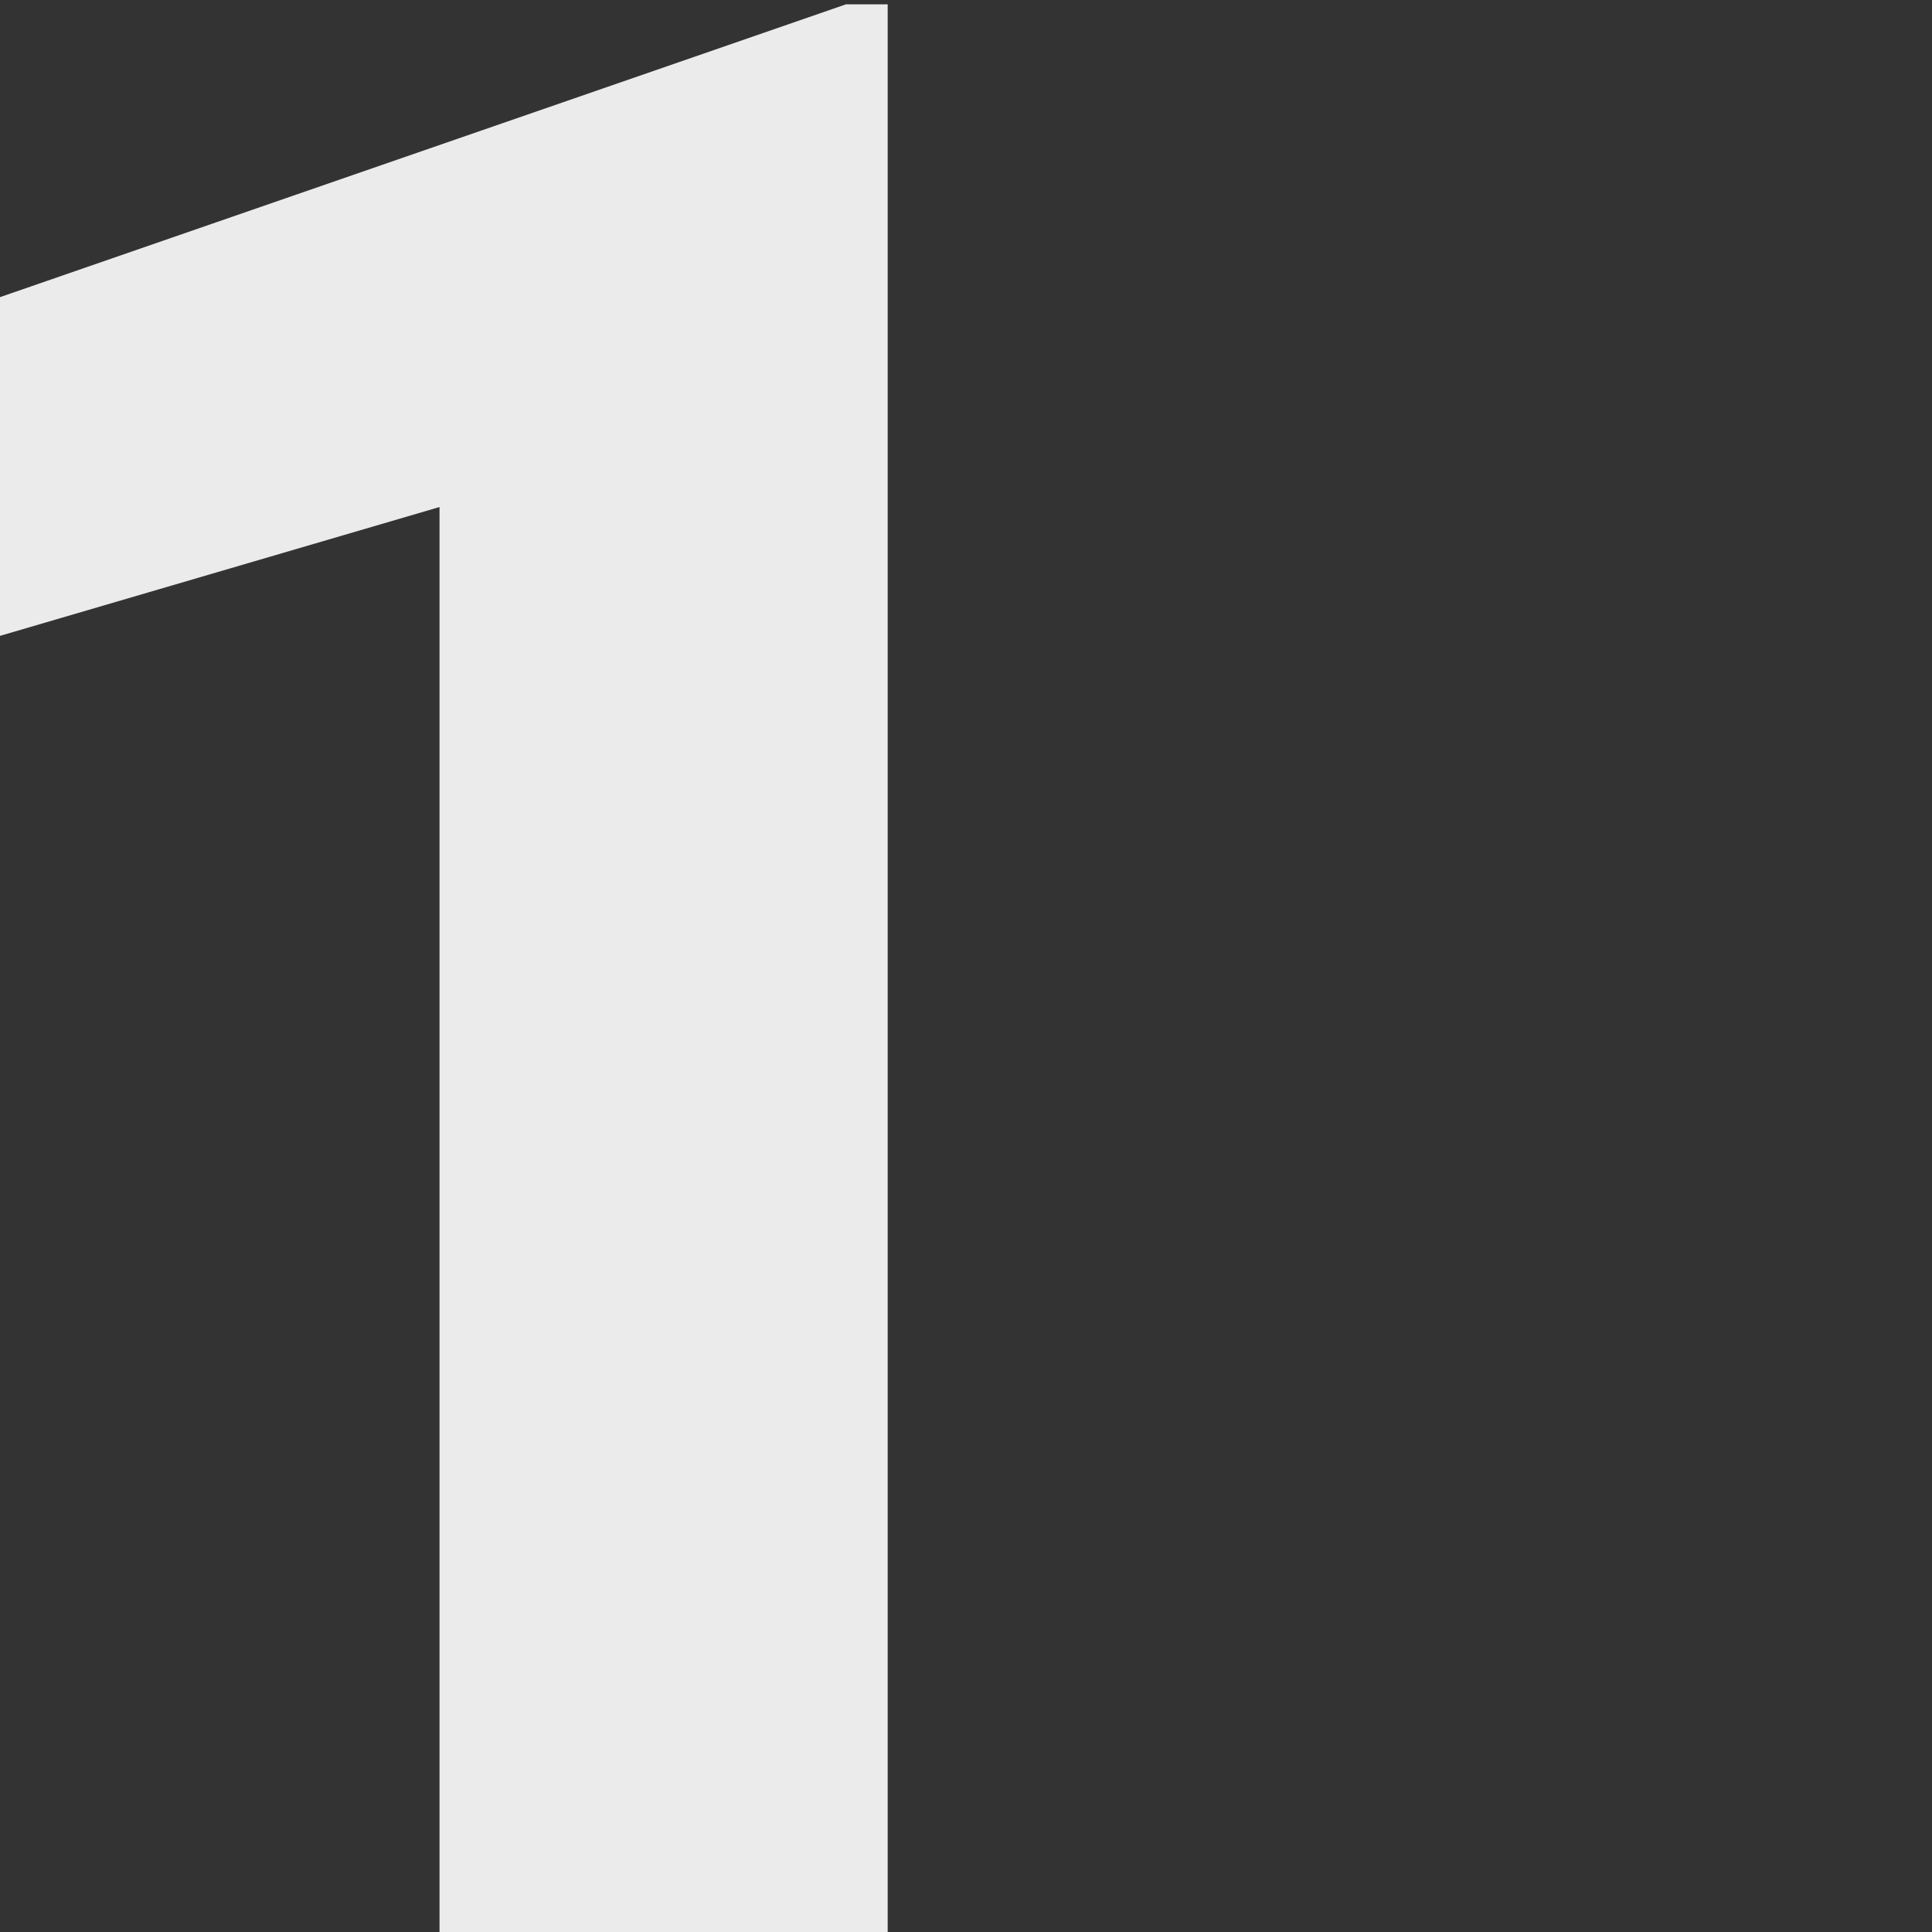 <svg xmlns="http://www.w3.org/2000/svg" viewBox="0 0 165.41 165.41"><rect x="0" y="0" width="165.41" height="165.41" fill="#333333" stroke="none"/><defs><style>.cls-1{fill:none;}.cls-2{fill:#ebebeb;}</style></defs><g id="Capa_2" data-name="Capa 2"><g id="Capa_1-2" data-name="Capa 1"><rect class="cls-1" width="165.41" height="165.41"/><path class="cls-2" d="M76,165.41H37.63v-122L0,54.44v-29L72.43.37H76Z"/></g></g></svg>